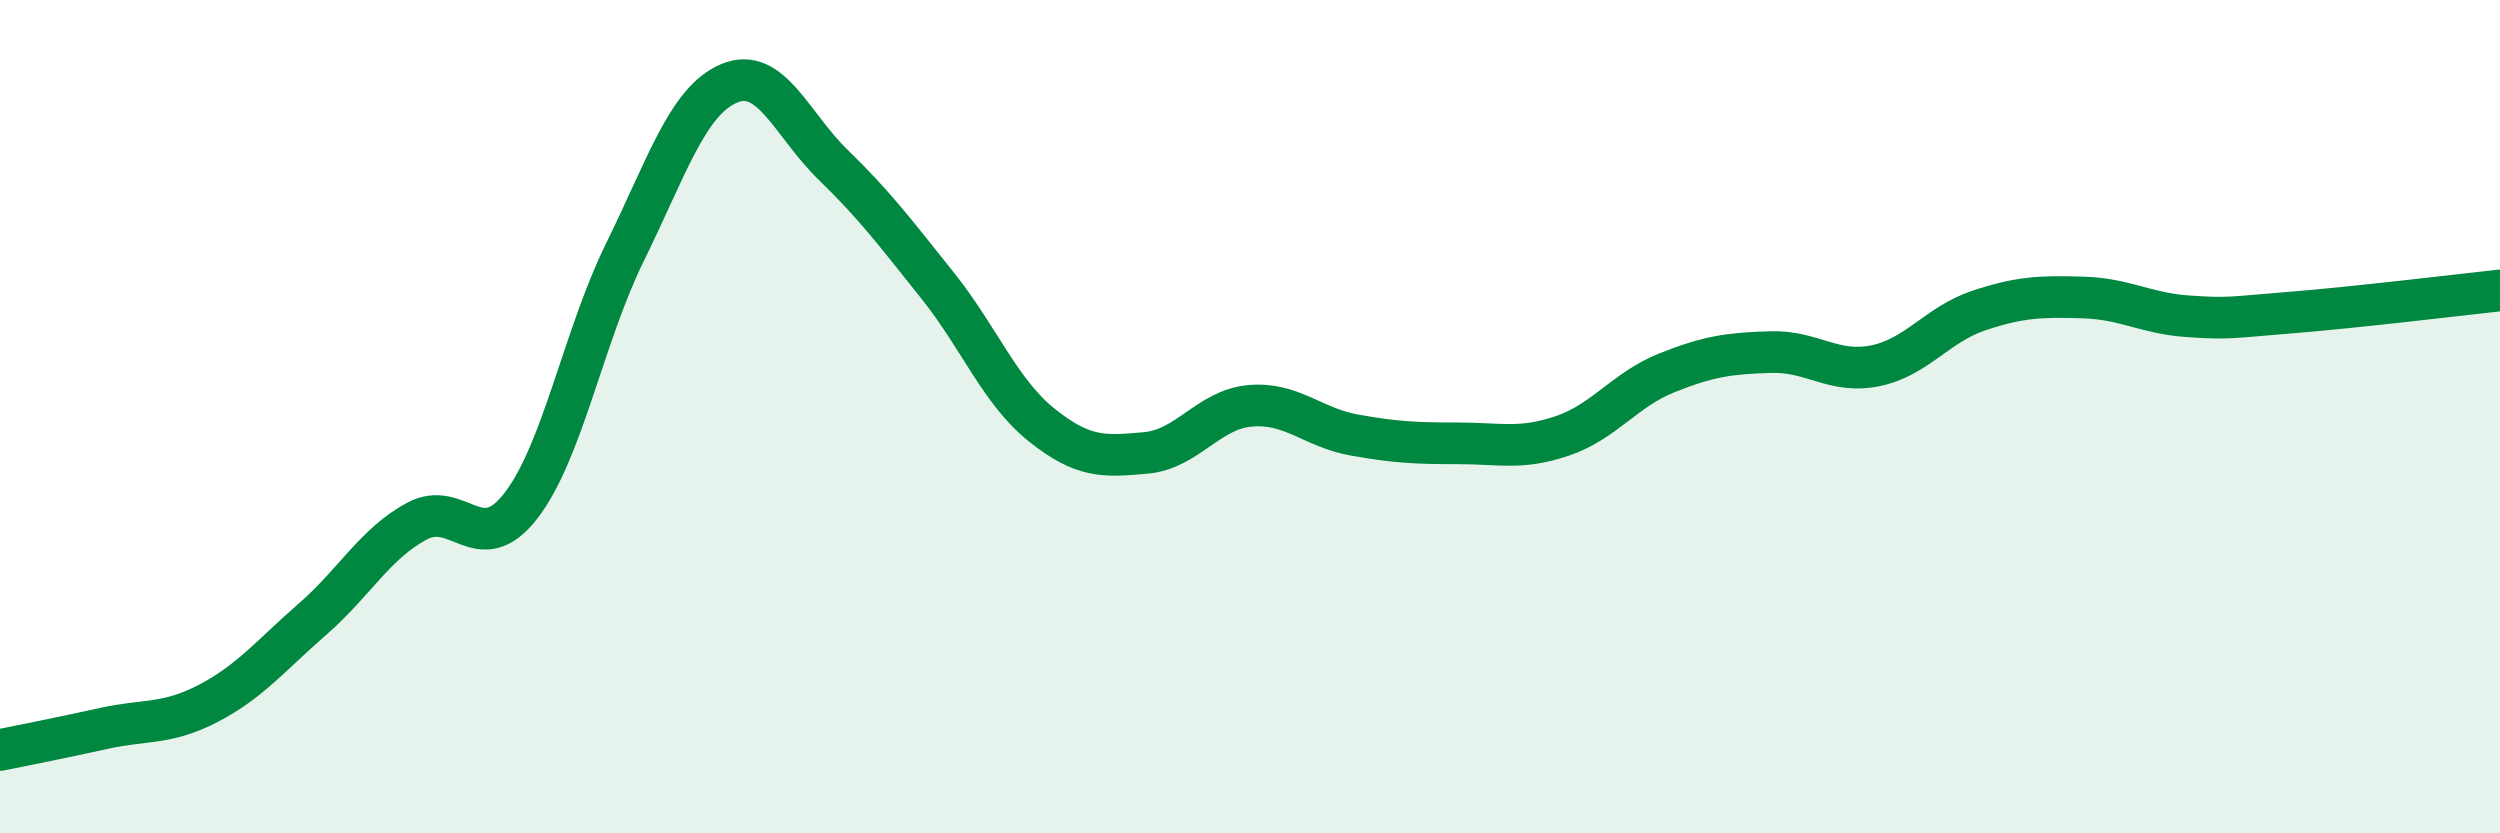 
    <svg width="60" height="20" viewBox="0 0 60 20" xmlns="http://www.w3.org/2000/svg">
      <path
        d="M 0,18 C 0.5,17.9 1.5,17.7 2.5,17.48 C 3.5,17.26 4,17.4 5,16.88 C 6,16.36 6.5,15.73 7.5,14.86 C 8.5,13.99 9,13.05 10,12.51 C 11,11.97 11.5,13.43 12.5,12.14 C 13.5,10.85 14,8.08 15,6.05 C 16,4.02 16.5,2.42 17.5,2 C 18.5,1.58 19,2.99 20,3.96 C 21,4.93 21.5,5.6 22.5,6.85 C 23.5,8.1 24,9.4 25,10.2 C 26,11 26.5,10.96 27.5,10.87 C 28.5,10.78 29,9.83 30,9.74 C 31,9.65 31.5,10.26 32.5,10.44 C 33.5,10.62 34,10.64 35,10.64 C 36,10.64 36.5,10.8 37.5,10.46 C 38.5,10.12 39,9.35 40,8.95 C 41,8.55 41.5,8.48 42.5,8.45 C 43.5,8.42 44,8.98 45,8.78 C 46,8.58 46.5,7.78 47.5,7.45 C 48.5,7.12 49,7.11 50,7.14 C 51,7.17 51.5,7.52 52.5,7.59 C 53.5,7.66 53.5,7.62 55,7.5 C 56.5,7.38 59,7.08 60,6.97L60 20L0 20Z"
        fill="#008740"
        opacity="0.1"
        stroke-linecap="round"
        stroke-linejoin="round"
      />
      <path
        d="M 0,18 C 0.5,17.9 1.5,17.7 2.5,17.48 C 3.5,17.26 4,17.4 5,16.88 C 6,16.36 6.5,15.73 7.5,14.86 C 8.5,13.99 9,13.05 10,12.51 C 11,11.97 11.5,13.43 12.5,12.14 C 13.5,10.85 14,8.08 15,6.05 C 16,4.02 16.5,2.42 17.5,2 C 18.5,1.58 19,2.99 20,3.96 C 21,4.93 21.5,5.6 22.5,6.85 C 23.5,8.1 24,9.4 25,10.2 C 26,11 26.5,10.96 27.5,10.87 C 28.5,10.78 29,9.83 30,9.74 C 31,9.65 31.5,10.26 32.5,10.44 C 33.5,10.62 34,10.64 35,10.64 C 36,10.64 36.5,10.8 37.5,10.46 C 38.5,10.12 39,9.35 40,8.95 C 41,8.55 41.5,8.48 42.5,8.45 C 43.5,8.42 44,8.98 45,8.78 C 46,8.58 46.5,7.78 47.5,7.45 C 48.5,7.12 49,7.11 50,7.14 C 51,7.17 51.5,7.52 52.5,7.59 C 53.5,7.66 53.5,7.62 55,7.5 C 56.5,7.38 59,7.08 60,6.97"
        stroke="#008740"
        stroke-width="1"
        fill="none"
        stroke-linecap="round"
        stroke-linejoin="round"
      />
    </svg>
  